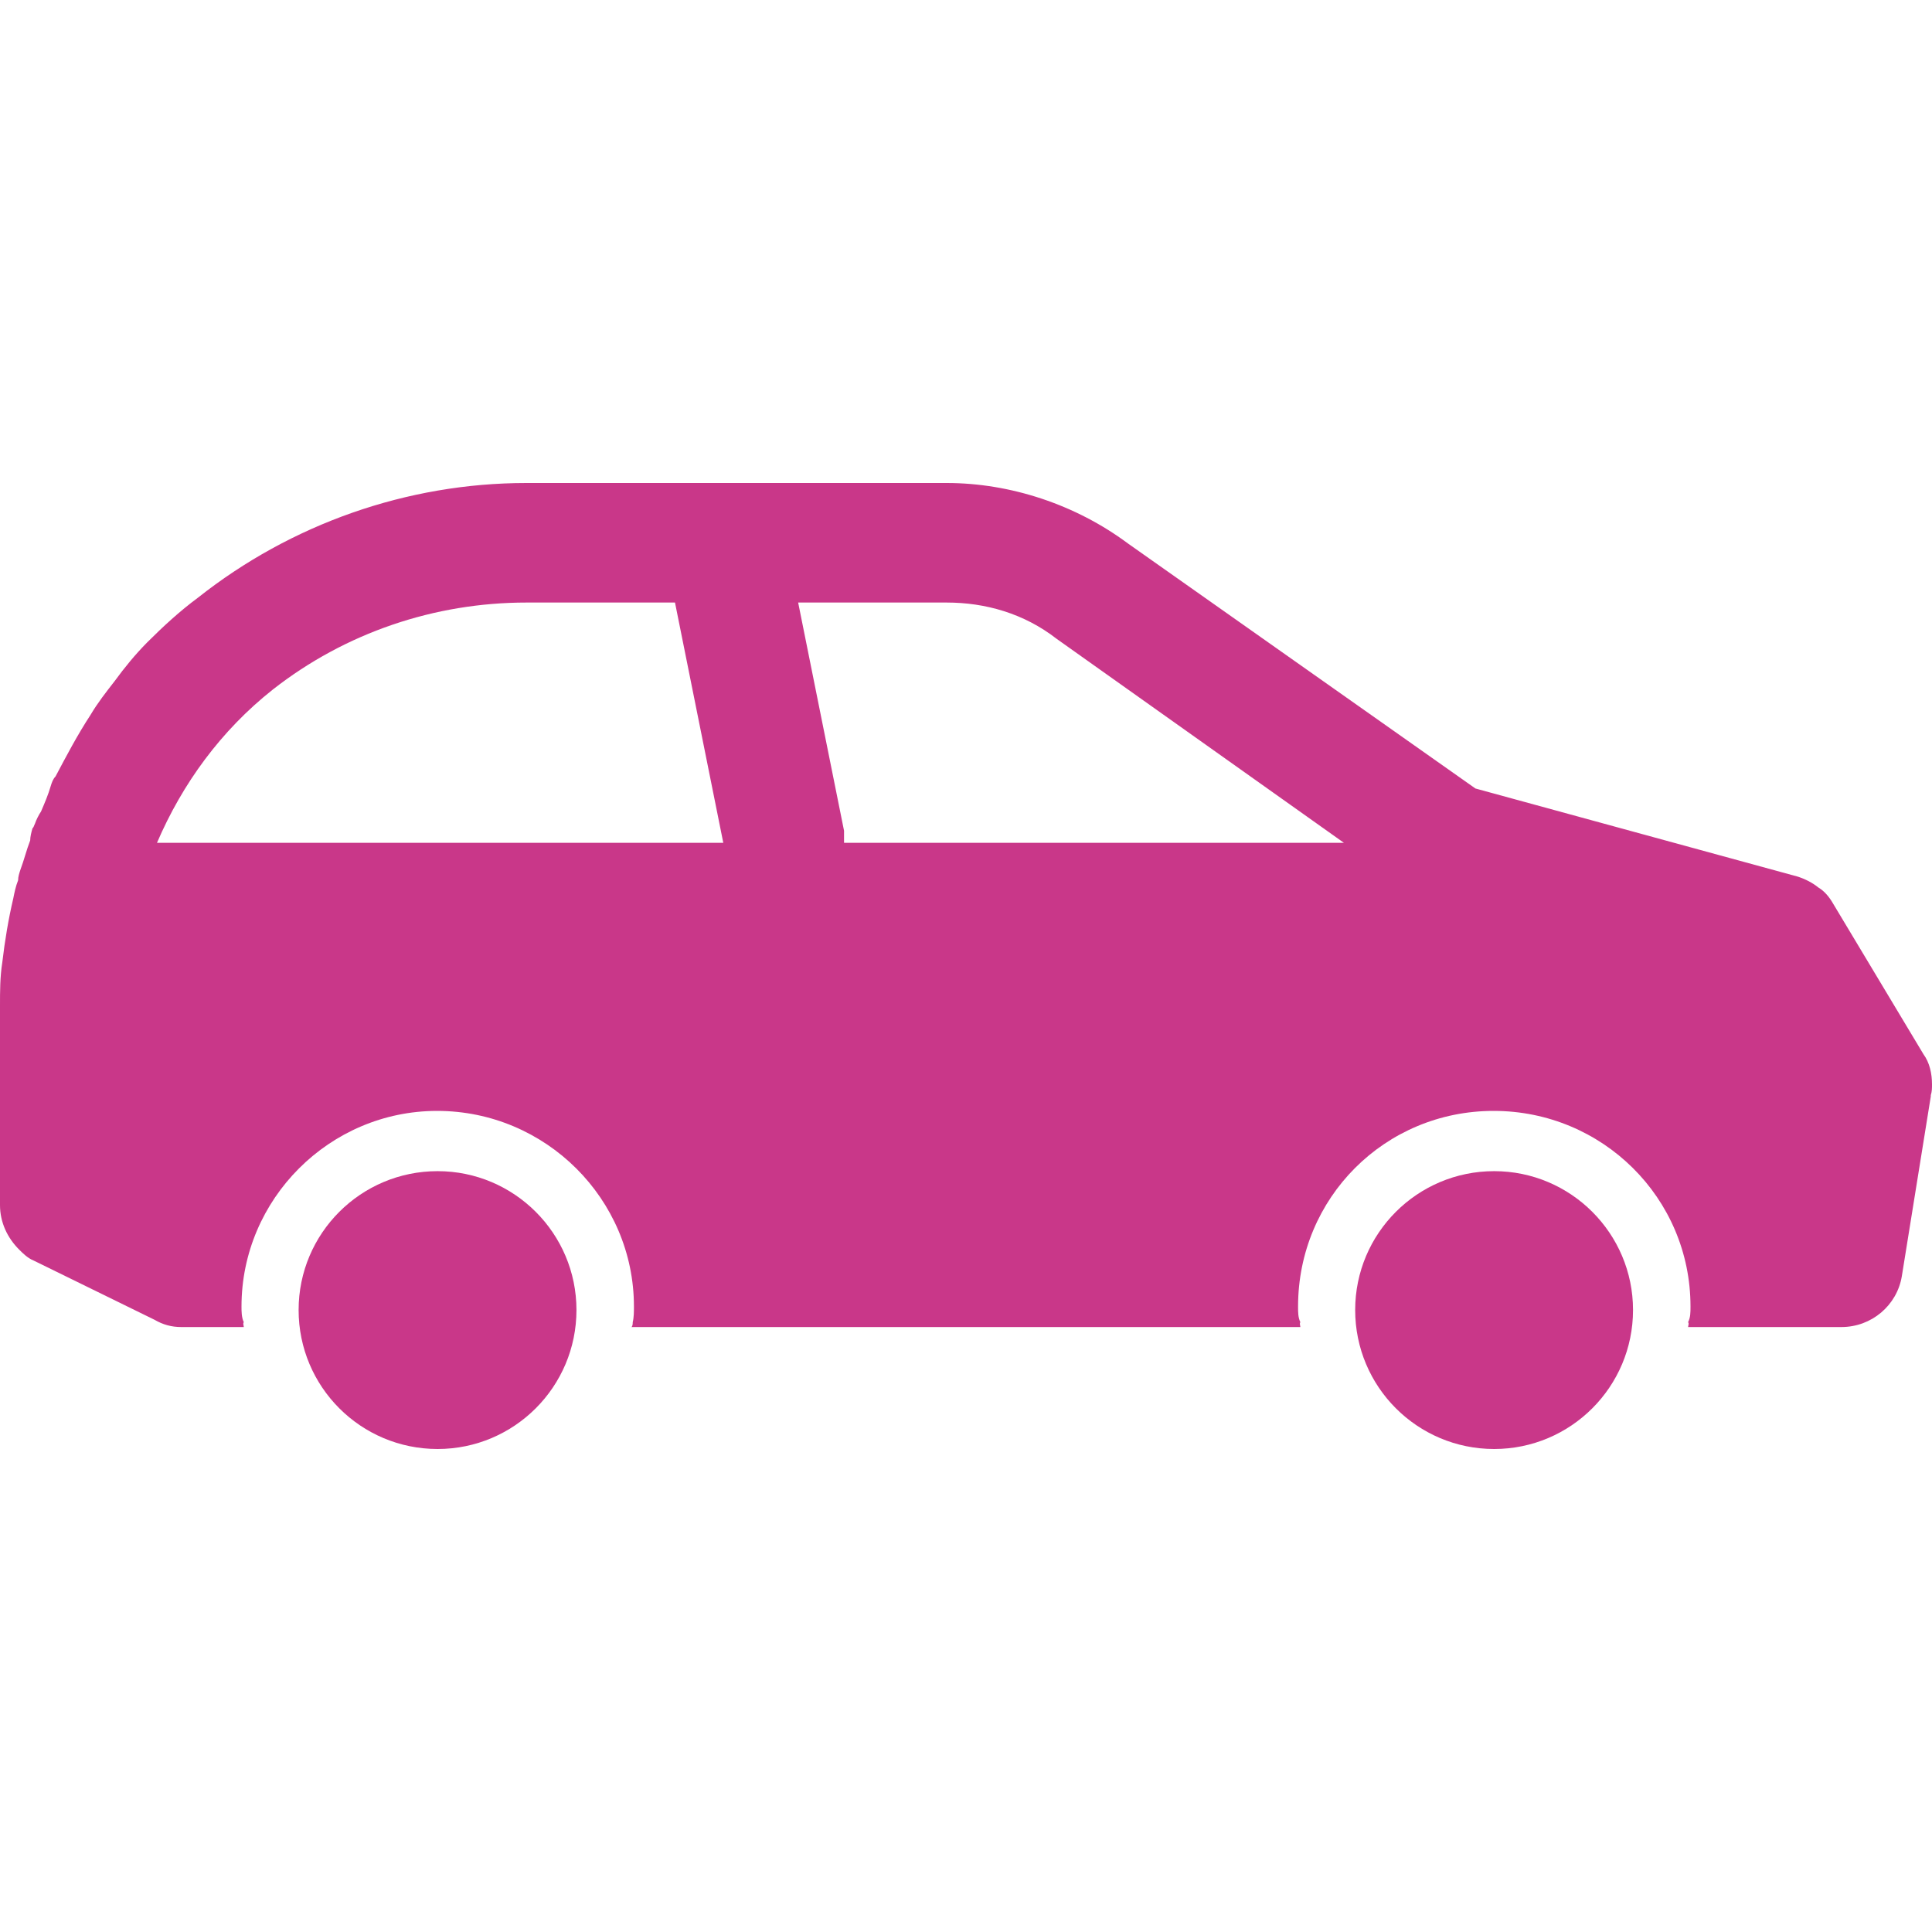 <?xml version="1.0" encoding="utf-8"?>
<!-- Generator: Adobe Illustrator 21.0.0, SVG Export Plug-In . SVG Version: 6.00 Build 0)  -->
<svg version="1.1" id="icons" xmlns="http://www.w3.org/2000/svg" xmlns:xlink="http://www.w3.org/1999/xlink" x="0px" y="0px"
	 width="16px" height="16px" viewBox="0 0 16 16" style="enable-background:new 0 0 16 16;" xml:space="preserve">
<style type="text/css">
	.st0{fill:#5057FB;}
	.st1{fill:#C93789;}
	.st2{fill:#ED5C36;}
	.st3{fill:#AFB224;}
	.st4{fill:#15B2CC;}
</style>
<g id="hatchback_1_">
	<path class="st1" d="M13.524,10.849c0,0.636-0.516,1.151-1.15,1.151c-0.636,0-1.151-0.515-1.151-1.151
		c0-0.635,0.515-1.15,1.151-1.15C13.008,9.699,13.524,10.214,13.524,10.849"/>
	<path class="st1" d="M4.774,10.849c0,0.636-0.516,1.151-1.15,1.151c-0.636,0-1.151-0.515-1.151-1.151
		c0-0.635,0.515-1.15,1.151-1.15C4.258,9.699,4.774,10.214,4.774,10.849"/>
	<path class="st1" d="M15.929,8.73l-0.75-1.25c-0.029-0.05-0.069-0.1-0.12-0.13c-0.049-0.04-0.109-0.07-0.17-0.09l-2.67-0.73
		L9.34,4.5C8.91,4.18,8.37,4,7.84,4H4.36C3.37,4,2.41,4.34,1.639,4.95c-0.149,0.11-0.29,0.24-0.42,0.37
		C1.12,5.42,1.03,5.53,0.95,5.64c-0.07,0.09-0.141,0.18-0.2,0.28c-0.111,0.17-0.2,0.34-0.29,0.51C0.44,6.45,0.429,6.48,0.42,6.51
		C0.4,6.58,0.37,6.65,0.34,6.72C0.32,6.75,0.3,6.79,0.29,6.82C0.28,6.84,0.28,6.85,0.269,6.86C0.26,6.89,0.25,6.93,0.25,6.96
		C0.219,7.04,0.2,7.12,0.17,7.2C0.16,7.23,0.15,7.26,0.15,7.29c-0.02,0.05-0.03,0.1-0.04,0.15C0.07,7.61,0.04,7.79,0.019,7.97
		C0,8.09,0,8.21,0,8.33v1.65c0,0.14,0.059,0.27,0.16,0.37c0.03,0.03,0.07,0.07,0.12,0.09l1,0.49c0.069,0.04,0.14,0.06,0.22,0.06
		h0.519c0-0.01-0.009-0.03,0-0.04C2,10.91,2,10.86,2,10.82C2,9.93,2.73,9.2,3.62,9.2c0.899,0,1.63,0.73,1.63,1.62
		c0,0.04,0,0.09-0.01,0.13c0,0.01,0,0.03-0.01,0.04h5.539c0-0.01-0.009-0.03,0-0.04c-0.019-0.04-0.019-0.08-0.019-0.13
		c0-0.9,0.719-1.62,1.62-1.62c0.899,0,1.63,0.72,1.63,1.62c0,0.05,0,0.09-0.02,0.13c0.01,0.01,0,0.03,0,0.04h1.27
		c0.25,0,0.46-0.18,0.5-0.42l0.24-1.49V9.07C16,9.04,16,9.01,16,8.98C16,8.89,15.98,8.8,15.929,8.73 M1.3,6.98
		c0.21-0.49,0.53-0.93,0.96-1.27c0.6-0.47,1.339-0.72,2.1-0.72h1.23l0.4,1.99H1.3z M6.99,6.98v-0.1L6.61,4.99h1.23
		c0.32,0,0.64,0.09,0.91,0.3l2.38,1.69H6.99z"/>
</g>
</svg>

